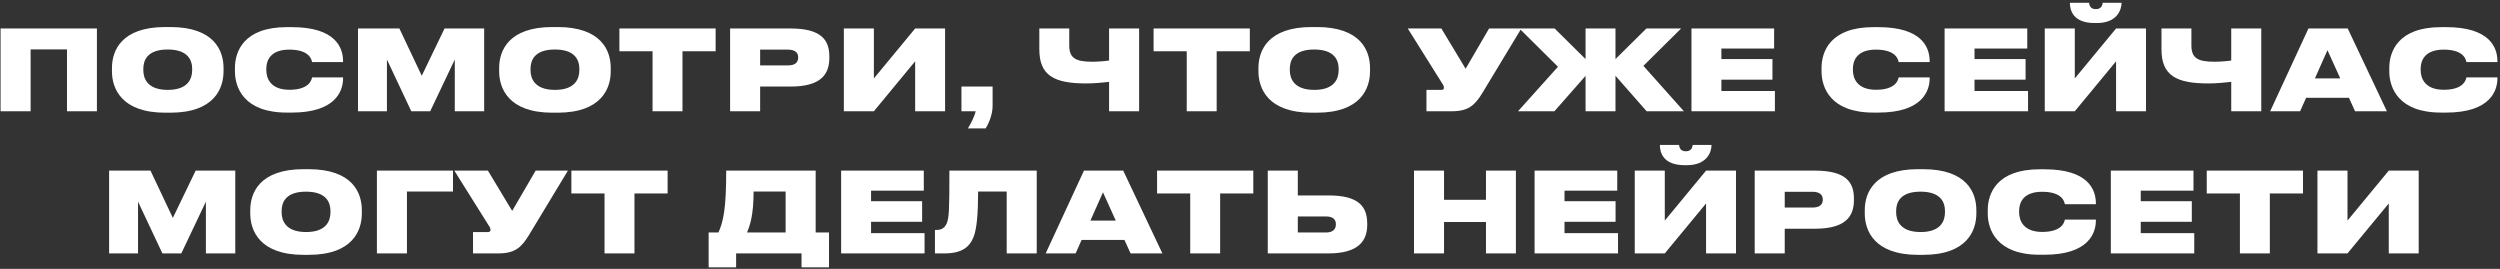 <?xml version="1.0" encoding="UTF-8"?> <svg xmlns="http://www.w3.org/2000/svg" width="809" height="87" viewBox="0 0 809 87" fill="none"><rect x="0" y="0" width="809" height="87" fill="#333333" stroke="none"/> <path d="M0.186 36V9.216H31.362V36H21.678V15.984H9.906V36H0.186ZM53.473 8.748H55.093C69.385 8.748 72.337 16.452 72.337 21.996V23.076C72.337 28.548 69.421 36.468 55.093 36.468H53.473C39.217 36.468 36.229 28.548 36.229 23.076V21.996C36.229 16.416 39.253 8.748 53.473 8.748ZM62.185 22.68V22.284C62.185 19.692 61.033 16.02 54.265 16.02C47.497 16.02 46.381 19.692 46.381 22.284V22.68C46.381 25.272 47.569 29.088 54.301 29.088C61.033 29.088 62.185 25.272 62.185 22.68ZM94.421 36.432H92.802C78.906 36.432 76.025 28.332 76.025 23.076V21.996C76.025 16.704 78.834 8.784 92.802 8.784H94.421C108.461 8.784 111.017 15.3 111.017 19.8V20.088H100.973C100.865 19.44 100.289 16.056 93.629 16.056C87.401 16.056 86.177 19.692 86.177 22.248V22.68C86.177 25.272 87.474 29.052 93.665 29.052C100.289 29.052 100.865 25.632 100.973 25.056H111.017V25.344C111.017 29.52 108.533 36.432 94.421 36.432ZM115.85 36V9.216H129.242L136.478 24.516L143.858 9.216H156.674V36H147.17V19.26L139.214 36H133.094L125.21 19.26V36H115.85ZM178.769 8.748H180.389C194.681 8.748 197.633 16.452 197.633 21.996V23.076C197.633 28.548 194.717 36.468 180.389 36.468H178.769C164.513 36.468 161.525 28.548 161.525 23.076V21.996C161.525 16.416 164.549 8.748 178.769 8.748ZM187.481 22.68V22.284C187.481 19.692 186.329 16.02 179.561 16.02C172.793 16.02 171.677 19.692 171.677 22.284V22.68C171.677 25.272 172.865 29.088 179.597 29.088C186.329 29.088 187.481 25.272 187.481 22.68ZM211.167 36V16.596H200.439V9.216H231.579V16.596H220.851V36H211.167ZM255.808 28.008H245.98V36H236.26V9.216H255.808C265.78 9.216 268.372 12.96 268.372 18.252V18.72C268.372 24.048 265.672 28.008 255.808 28.008ZM245.98 16.056V21.168H254.908C257.536 21.168 258.292 20.016 258.292 18.612V18.54C258.292 17.244 257.536 16.056 254.908 16.056H245.98ZM296.145 36V19.836L282.789 36H273.069V9.216H282.789V25.38L296.145 9.216H305.829V36H296.145ZM318.973 41.544H313.213C314.185 39.996 315.373 37.62 315.733 36H311.125V28.008H321.205V34.308C321.205 37.044 319.945 39.996 318.973 41.544ZM358.898 36V26.496C356.738 26.748 353.966 27 351.518 27C341.222 27 336.326 24.516 336.326 15.984V9.216H346.01V14.688C346.01 18.9 348.17 19.98 353.57 19.98C355.226 19.98 357.854 19.764 358.898 19.584V9.216H368.618V36H358.898ZM384.03 36V16.596H373.302V9.216H404.442V16.596H393.714V36H384.03ZM424.476 8.748H426.096C440.388 8.748 443.34 16.452 443.34 21.996V23.076C443.34 28.548 440.424 36.468 426.096 36.468H424.476C410.22 36.468 407.232 28.548 407.232 23.076V21.996C407.232 16.416 410.256 8.748 424.476 8.748ZM433.188 22.68V22.284C433.188 19.692 432.036 16.02 425.268 16.02C418.5 16.02 417.384 19.692 417.384 22.284V22.68C417.384 25.272 418.572 29.088 425.304 29.088C432.036 29.088 433.188 25.272 433.188 22.68ZM492.309 9.216L479.709 30.06C477.333 33.948 475.281 36 469.845 36H461.601V29.088H466.425C466.965 29.088 467.253 28.872 467.253 28.44V28.404C467.253 27.936 467.109 27.576 466.677 26.964L455.553 9.216H466.425L474.273 22.248L481.869 9.216H492.309ZM513.087 36V24.552L503.007 36H491.235L504.159 21.6L491.667 9.216H503.079L513.087 19.116V9.216H522.771V19.116L532.779 9.216H544.011L531.807 21.312L544.911 36H532.851L522.771 24.516V36H513.087ZM547.358 9.216H574.106V15.696H557.042V19.116H573.566V25.776H557.042V29.448H574.358V36H547.358V9.216ZM607.843 36.432H606.223C592.327 36.432 589.447 28.332 589.447 23.076V21.996C589.447 16.704 592.255 8.784 606.223 8.784H607.843C621.883 8.784 624.439 15.3 624.439 19.8V20.088H614.395C614.287 19.44 613.711 16.056 607.051 16.056C600.823 16.056 599.599 19.692 599.599 22.248V22.68C599.599 25.272 600.895 29.052 607.087 29.052C613.711 29.052 614.287 25.632 614.395 25.056H624.439V25.344C624.439 29.52 621.955 36.432 607.843 36.432ZM629.272 9.216H656.02V15.696H638.956V19.116H655.48V25.776H638.956V29.448H656.272V36H629.272V9.216ZM684.762 36V19.836L671.406 36H661.686V9.216H671.406V25.38L684.762 9.216H694.446V36H684.762ZM678.57 7.452H677.814C670.794 7.452 669.822 3.24 669.822 0.972V0.9H676.014C676.122 1.656 676.374 2.952 678.21 2.952H678.246C679.974 2.952 680.406 1.656 680.406 0.9H686.526V0.972C686.526 3.24 685.014 7.452 678.57 7.452ZM722.027 36V26.496C719.867 26.748 717.095 27 714.647 27C704.351 27 699.455 24.516 699.455 15.984V9.216H709.139V14.688C709.139 18.9 711.299 19.98 716.699 19.98C718.355 19.98 720.983 19.764 722.027 19.584V9.216H731.747V36H722.027ZM757.311 25.38L753.171 16.236L749.103 25.38H757.311ZM762.099 36L760.119 31.644H746.259L744.315 36H734.631L747.015 9.216H759.723L772.395 36H762.099ZM791.57 36.432H789.95C776.054 36.432 773.174 28.332 773.174 23.076V21.996C773.174 16.704 775.982 8.784 789.95 8.784H791.57C805.61 8.784 808.166 15.3 808.166 19.8V20.088H798.122C798.014 19.44 797.438 16.056 790.778 16.056C784.55 16.056 783.326 19.692 783.326 22.248V22.68C783.326 25.272 784.622 29.052 790.814 29.052C797.438 29.052 798.014 25.632 798.122 25.056H808.166V25.344C808.166 29.52 805.682 36.432 791.57 36.432ZM35.307 82V55.216H48.699L55.935 70.516L63.315 55.216H76.131V82H66.627V65.26L58.671 82H52.551L44.667 65.26V82H35.307ZM98.227 54.748H99.847C114.138 54.748 117.09 62.452 117.09 67.996V69.076C117.09 74.548 114.174 82.468 99.847 82.468H98.227C83.971 82.468 80.983 74.548 80.983 69.076V67.996C80.983 62.416 84.007 54.748 98.227 54.748ZM106.938 68.68V68.284C106.938 65.692 105.786 62.02 99.019 62.02C92.251 62.02 91.135 65.692 91.135 68.284V68.68C91.135 71.272 92.323 75.088 99.055 75.088C105.786 75.088 106.938 71.272 106.938 68.68ZM121.967 82V55.216H146.591V61.984H131.687V82H121.967ZM183.777 55.216L171.177 76.06C168.801 79.948 166.749 82 161.313 82H153.069V75.088H157.893C158.433 75.088 158.721 74.872 158.721 74.44V74.404C158.721 73.936 158.577 73.576 158.145 72.964L147.021 55.216H157.893L165.741 68.248L173.337 55.216H183.777ZM195.628 82V62.596H184.9V55.216H216.04V62.596H205.312V82H195.628ZM229.317 75.232H232.485C234.033 71.776 235.005 67.78 235.005 55.216H263.949V75.232H268.269V86.5H259.377V82H238.209V86.5H229.317V75.232ZM241.737 75.232H254.229V61.984H243.861C243.861 69.544 242.709 72.928 241.737 75.232ZM272.19 55.216H298.938V61.696H281.874V65.116H298.398V71.776H281.874V75.448H299.19V82H272.19V55.216ZM325.768 82V61.984H316.516C316.516 69.364 316.084 74.008 315.04 76.708C313.708 80.056 311.152 82 305.608 82H302.548V74.404H303.124C304.816 74.404 305.752 73.612 306.328 72.352C307.12 70.624 307.228 67.96 307.228 55.216H335.488V82H325.768ZM361.065 71.38L356.925 62.236L352.857 71.38H361.065ZM365.853 82L363.873 77.644H350.013L348.069 82H338.385L350.769 55.216H363.477L376.149 82H365.853ZM385.155 82V62.596H374.427V55.216H405.567V62.596H394.839V82H385.155ZM419.969 55.216V63.244H429.977C439.769 63.244 442.433 66.916 442.433 72.388V72.784C442.433 77.896 439.625 82 429.941 82H410.249V55.216H419.969ZM419.969 75.232H429.149C431.273 75.232 432.281 74.188 432.281 72.712V72.46C432.281 70.984 431.273 70.048 429.149 70.048H419.969V75.232ZM457.569 82V55.216H467.289V64.648H480.861V55.216H490.545V82H480.861V71.848H467.289V82H457.569ZM496.592 55.216H523.34V61.696H506.276V65.116H522.8V71.776H506.276V75.448H523.592V82H496.592V55.216ZM552.082 82V65.836L538.726 82H529.006V55.216H538.726V71.38L552.082 55.216H561.766V82H552.082ZM545.89 53.452H545.134C538.114 53.452 537.142 49.24 537.142 46.972V46.9H543.334C543.442 47.656 543.694 48.952 545.53 48.952H545.566C547.294 48.952 547.726 47.656 547.726 46.9H553.846V46.972C553.846 49.24 552.334 53.452 545.89 53.452ZM587.367 74.008H577.539V82H567.819V55.216H587.367C597.339 55.216 599.931 58.96 599.931 64.252V64.72C599.931 70.048 597.231 74.008 587.367 74.008ZM577.539 62.056V67.168H586.467C589.095 67.168 589.851 66.016 589.851 64.612V64.54C589.851 63.244 589.095 62.056 586.467 62.056H577.539ZM620.684 54.748H622.304C636.596 54.748 639.548 62.452 639.548 67.996V69.076C639.548 74.548 636.632 82.468 622.304 82.468H620.684C606.428 82.468 603.44 74.548 603.44 69.076V67.996C603.44 62.416 606.464 54.748 620.684 54.748ZM629.396 68.68V68.284C629.396 65.692 628.244 62.02 621.476 62.02C614.708 62.02 613.592 65.692 613.592 68.284V68.68C613.592 71.272 614.78 75.088 621.512 75.088C628.244 75.088 629.396 71.272 629.396 68.68ZM661.632 82.432H660.012C646.116 82.432 643.236 74.332 643.236 69.076V67.996C643.236 62.704 646.044 54.784 660.012 54.784H661.632C675.672 54.784 678.228 61.3 678.228 65.8V66.088H668.184C668.076 65.44 667.5 62.056 660.84 62.056C654.612 62.056 653.388 65.692 653.388 68.248V68.68C653.388 71.272 654.684 75.052 660.876 75.052C667.5 75.052 668.076 71.632 668.184 71.056H678.228V71.344C678.228 75.52 675.744 82.432 661.632 82.432ZM683.061 55.216H709.809V61.696H692.745V65.116H709.269V71.776H692.745V75.448H710.061V82H683.061V55.216ZM724.835 82V62.596H714.107V55.216H745.247V62.596H734.519V82H724.835ZM773.004 82V65.836L759.648 82H749.928V55.216H759.648V71.38L773.004 55.216H782.688V82H773.004Z" fill="white"></path> </svg> 